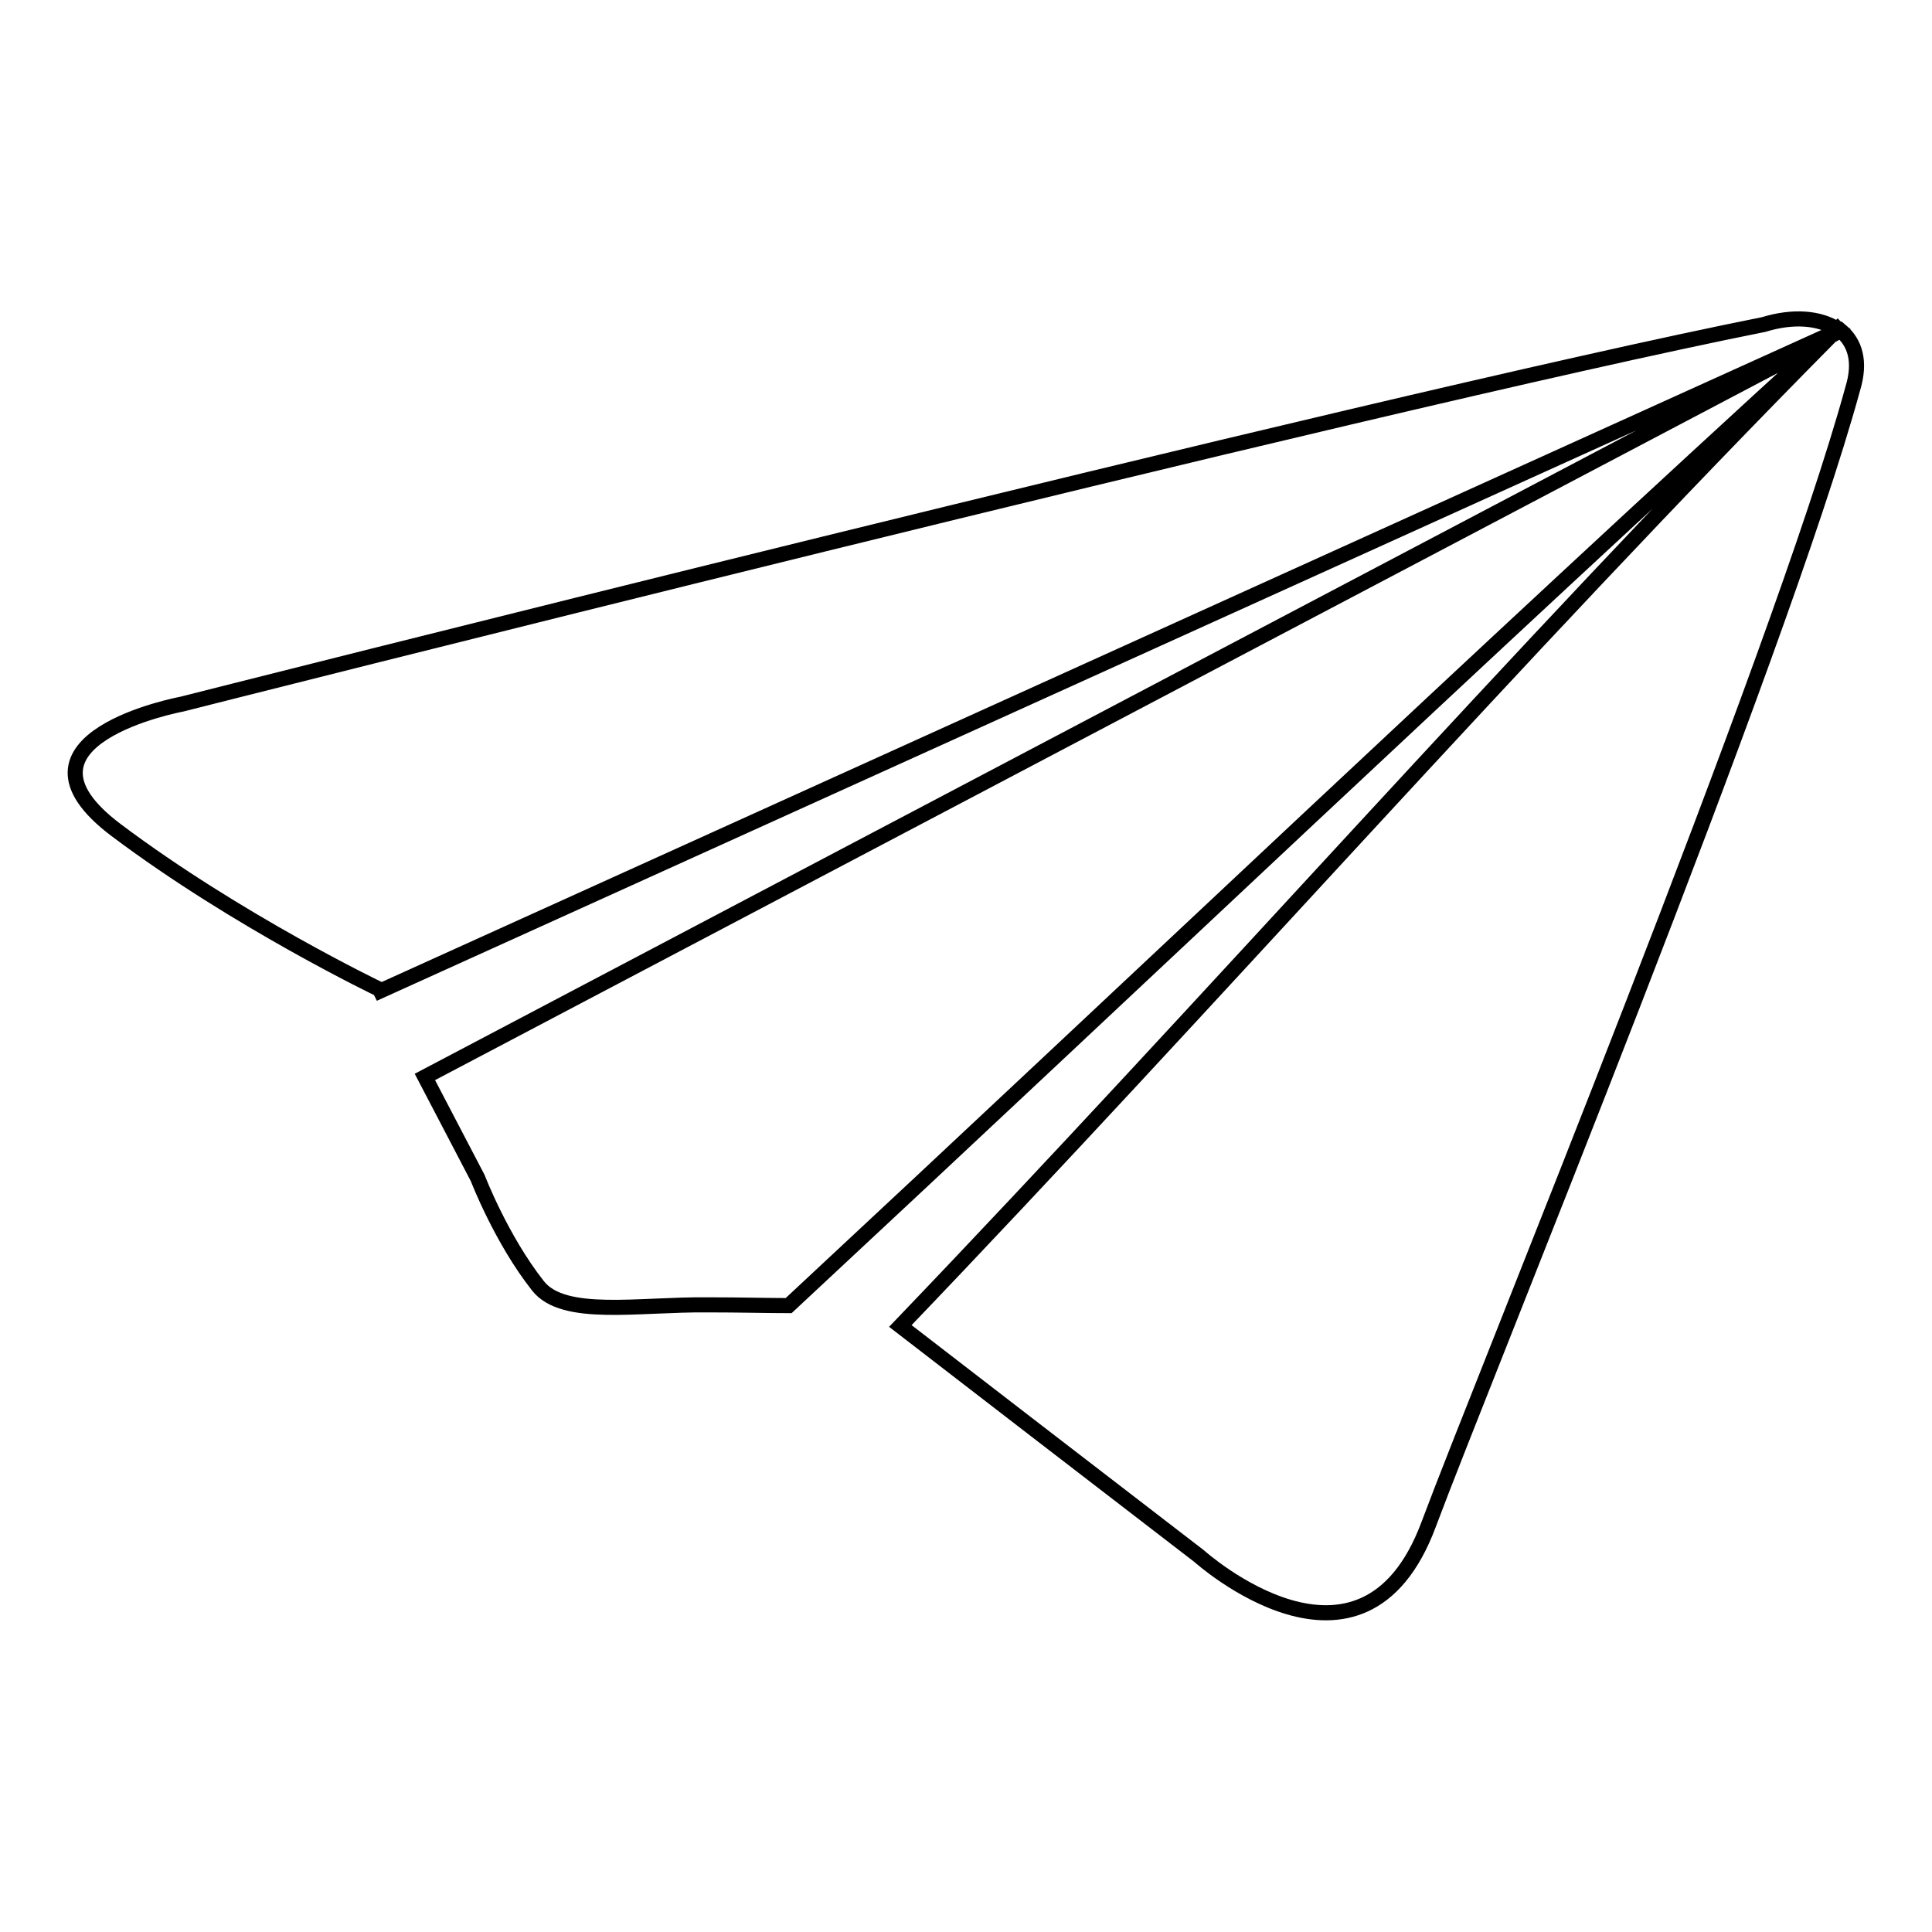<?xml version="1.0" encoding="utf-8"?>
<!-- Svg Vector Icons : http://www.onlinewebfonts.com/icon -->
<!DOCTYPE svg PUBLIC "-//W3C//DTD SVG 1.1//EN" "http://www.w3.org/Graphics/SVG/1.1/DTD/svg11.dtd">
<svg version="1.1" xmlns="http://www.w3.org/2000/svg" xmlns:xlink="http://www.w3.org/1999/xlink" x="0px" y="0px" viewBox="0 0 256 256" enable-background="new 0 0 256 256" xml:space="preserve">
<g> <path stroke-width="2" fill-opacity="0" stroke="#000000"  d="M243.8,43.8c-0.1-0.1-0.2-0.1-0.3-0.2c-0.2,0.2-0.4,0.4-0.6,0.6L243.8,43.8z M243.4,43.6 c-2.3-1.5-5.8-1.8-9.7-0.6C181.1,53.5,24.1,93.3,24.1,93.3s-24.8,4.6-8.7,16.7s34.9,21.1,34.9,21.1l0.1,0.2l192.1-87 C242.8,44.1,243.1,43.8,243.4,43.6z M56.3,142.7l7,13.4c0,0,3.1,8.1,8,14.3c3.4,4.3,13.3,2.4,22.5,2.5c4.4,0,7.9,0.1,10.7,0.1 c46.2-43,90.7-85.4,137.5-128.1L56.3,142.7z M243.9,43.8l-1.3,0.7c-42.1,42.5-81.8,87.9-123.3,131.2l17.9,13.8l21.7,16.7 c0,0,21.6,19.4,30.4-4.2c7.2-19.3,46.4-114.7,56.2-150.5C246.6,47.9,245.8,45.4,243.9,43.8z"/></g>
</svg>